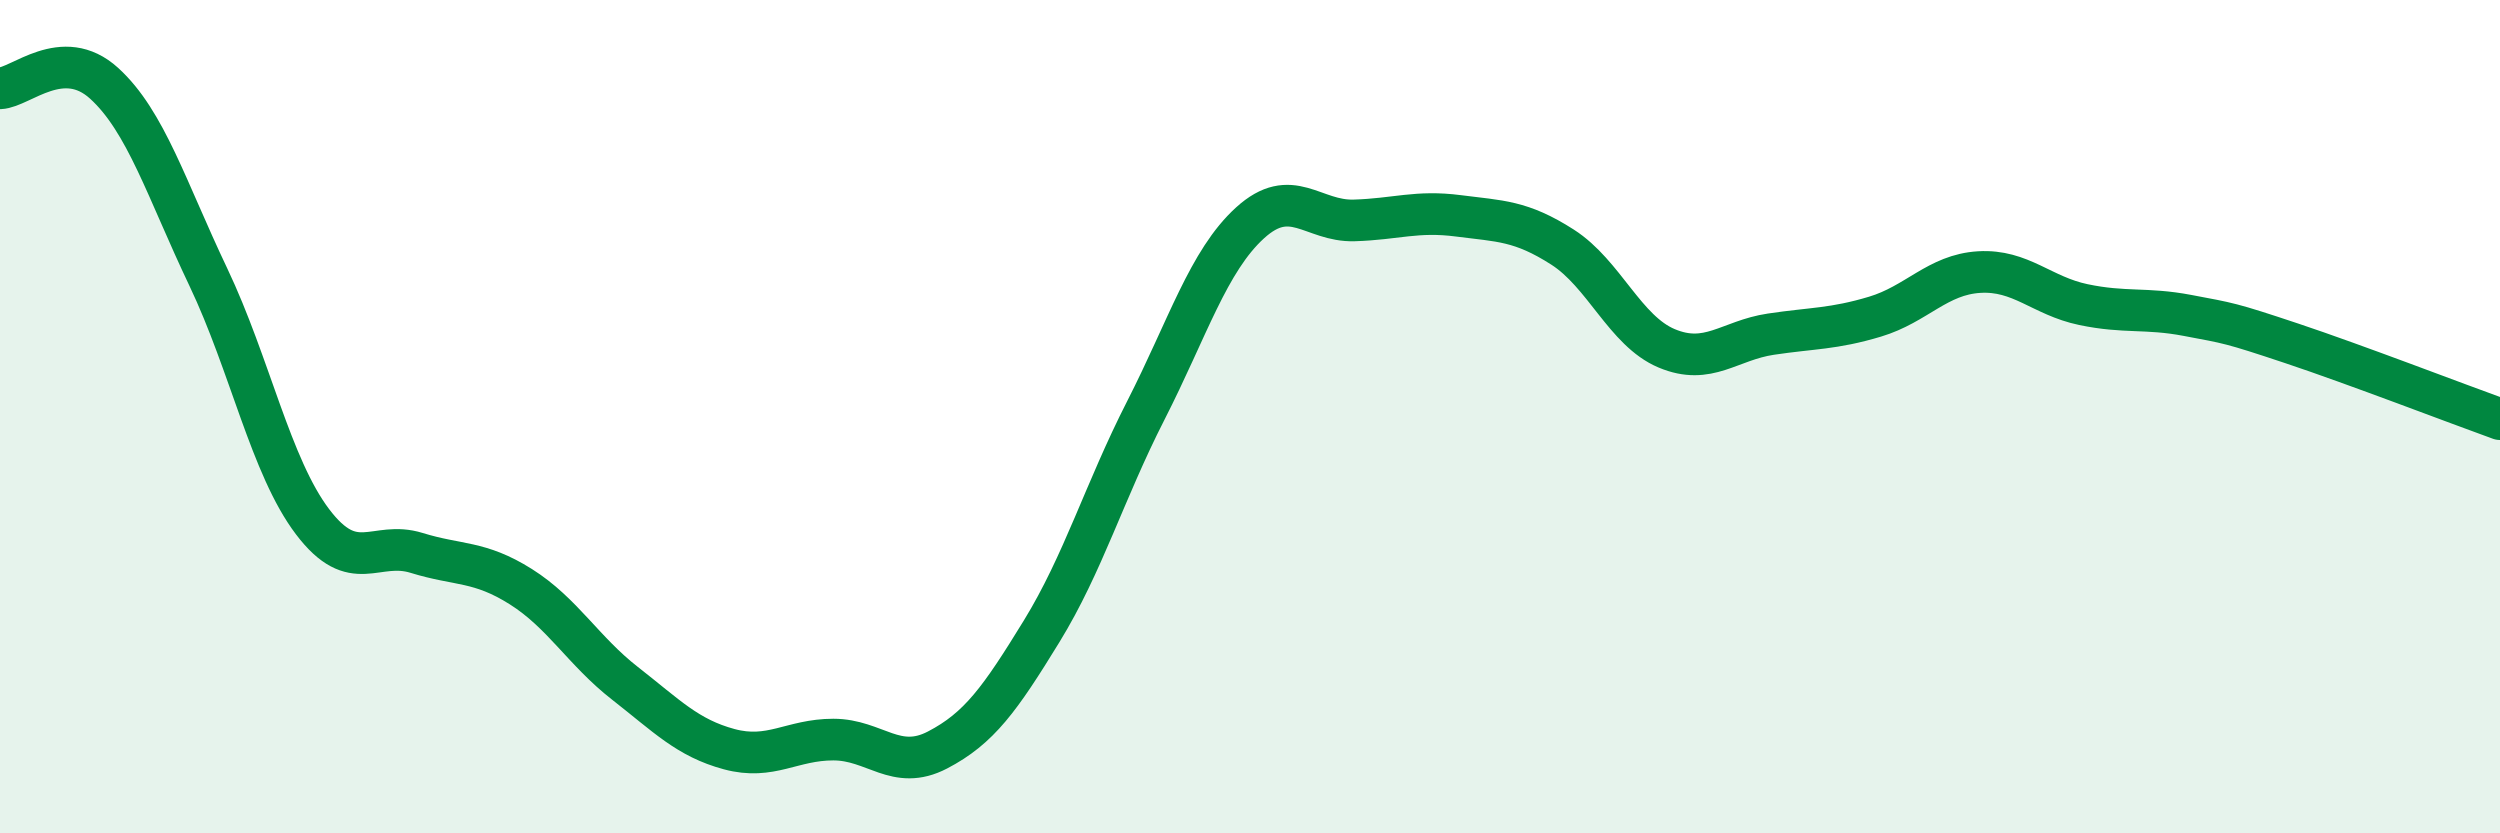 
    <svg width="60" height="20" viewBox="0 0 60 20" xmlns="http://www.w3.org/2000/svg">
      <path
        d="M 0,2.12 C 0.5,2.1 1.5,1.09 2.5,2 C 3.5,2.91 4,4.55 5,6.65 C 6,8.75 6.5,11.2 7.5,12.52 C 8.5,13.84 9,12.96 10,13.27 C 11,13.58 11.5,13.45 12.5,14.08 C 13.5,14.71 14,15.62 15,16.4 C 16,17.18 16.5,17.71 17.5,17.98 C 18.5,18.25 19,17.75 20,17.75 C 21,17.75 21.5,18.52 22.5,18 C 23.5,17.48 24,16.78 25,15.15 C 26,13.52 26.5,11.81 27.5,9.85 C 28.5,7.89 29,6.26 30,5.35 C 31,4.44 31.5,5.32 32.5,5.29 C 33.5,5.26 34,5.05 35,5.18 C 36,5.31 36.5,5.29 37.5,5.93 C 38.5,6.57 39,7.94 40,8.36 C 41,8.78 41.5,8.17 42.5,8.02 C 43.5,7.87 44,7.9 45,7.6 C 46,7.3 46.5,6.59 47.5,6.53 C 48.5,6.47 49,7.1 50,7.31 C 51,7.52 51.5,7.38 52.5,7.57 C 53.5,7.76 53.5,7.74 55,8.24 C 56.5,8.74 59,9.7 60,10.06L60 20L0 20Z"
        fill="#008740"
        opacity="0.1"
        stroke-linecap="round"
        stroke-linejoin="round"
      />
      <path
        d="M 0,2.12 C 0.5,2.1 1.5,1.09 2.5,2 C 3.5,2.91 4,4.55 5,6.65 C 6,8.75 6.5,11.2 7.5,12.52 C 8.5,13.84 9,12.96 10,13.27 C 11,13.58 11.5,13.45 12.5,14.08 C 13.5,14.71 14,15.62 15,16.4 C 16,17.18 16.5,17.71 17.5,17.98 C 18.5,18.25 19,17.75 20,17.75 C 21,17.75 21.5,18.52 22.5,18 C 23.5,17.48 24,16.78 25,15.15 C 26,13.52 26.5,11.81 27.5,9.85 C 28.5,7.89 29,6.26 30,5.35 C 31,4.44 31.5,5.32 32.5,5.29 C 33.5,5.26 34,5.05 35,5.18 C 36,5.31 36.5,5.29 37.5,5.93 C 38.5,6.57 39,7.94 40,8.36 C 41,8.78 41.5,8.17 42.5,8.02 C 43.5,7.87 44,7.9 45,7.6 C 46,7.3 46.5,6.59 47.5,6.53 C 48.5,6.47 49,7.1 50,7.31 C 51,7.52 51.5,7.38 52.5,7.57 C 53.5,7.76 53.5,7.74 55,8.24 C 56.5,8.74 59,9.7 60,10.06"
        stroke="#008740"
        stroke-width="1"
        fill="none"
        stroke-linecap="round"
        stroke-linejoin="round"
      />
    </svg>
  